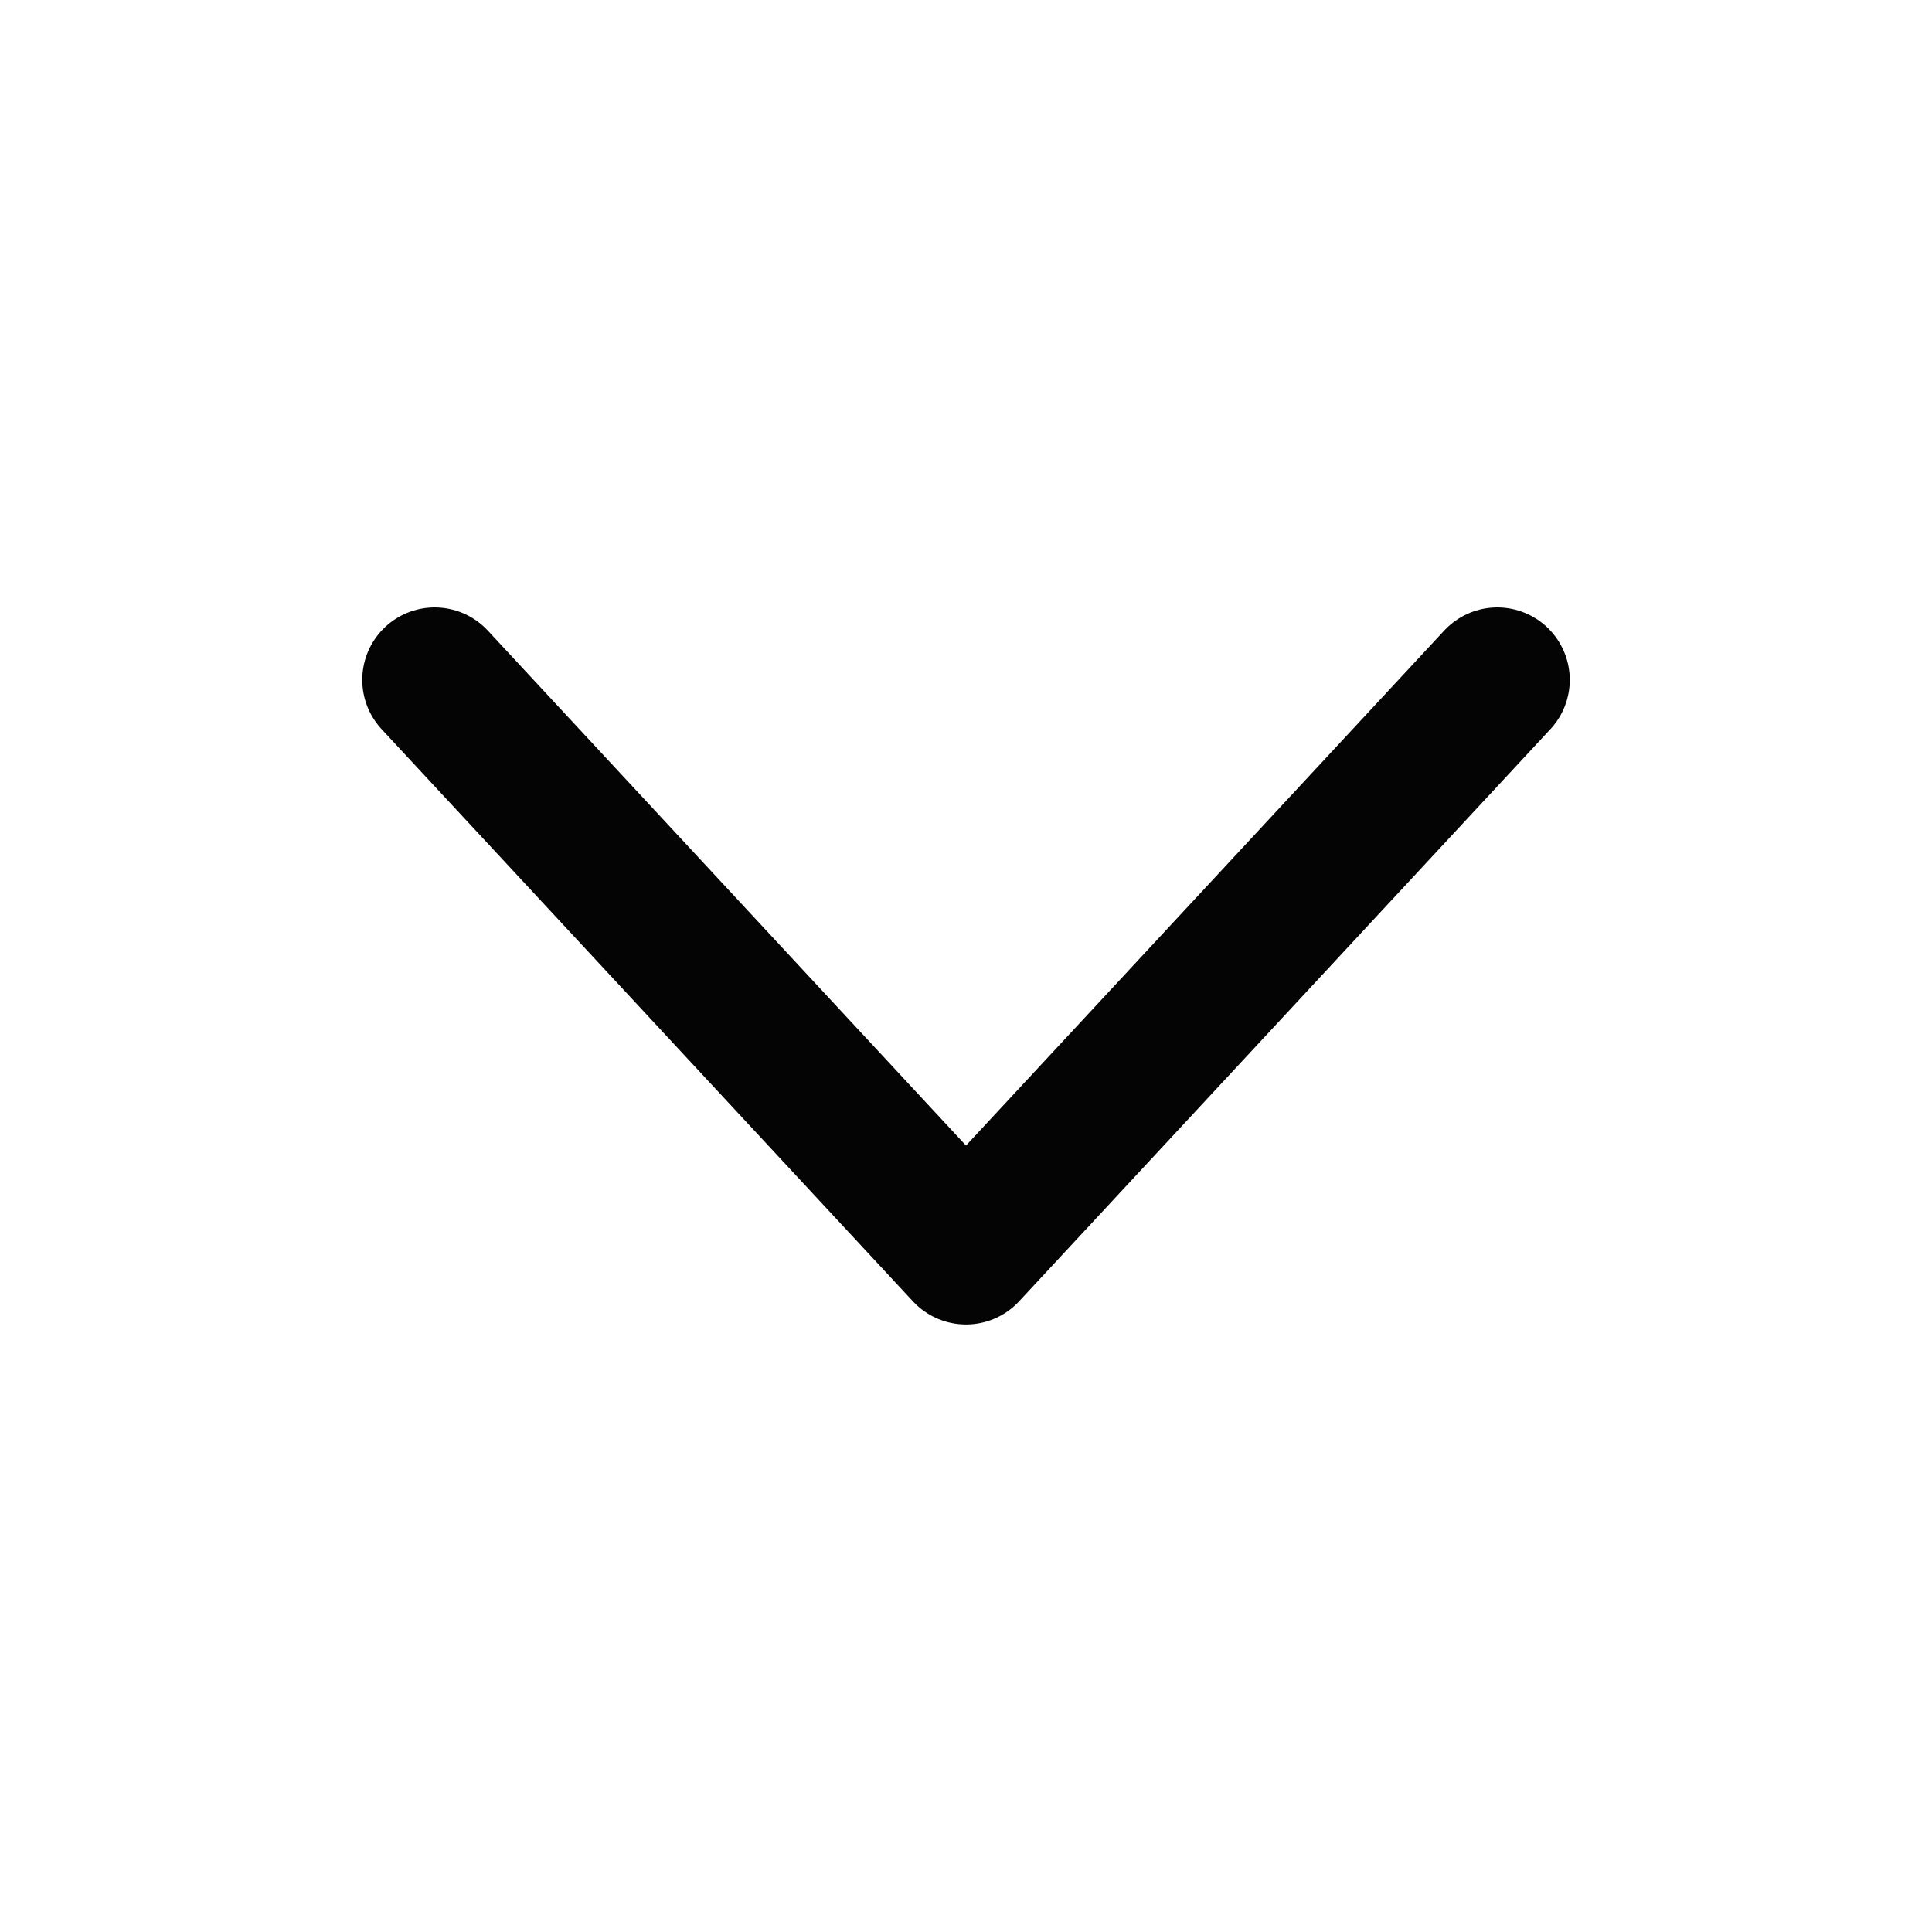 <svg xmlns="http://www.w3.org/2000/svg" width="20" height="20" viewBox="0 0 20 20" fill="none"><path d="M4.5 7.038L10 12.961L15.5 7.038" stroke="#050404" stroke-width="1.5" stroke-linecap="round" stroke-linejoin="round"></path></svg>